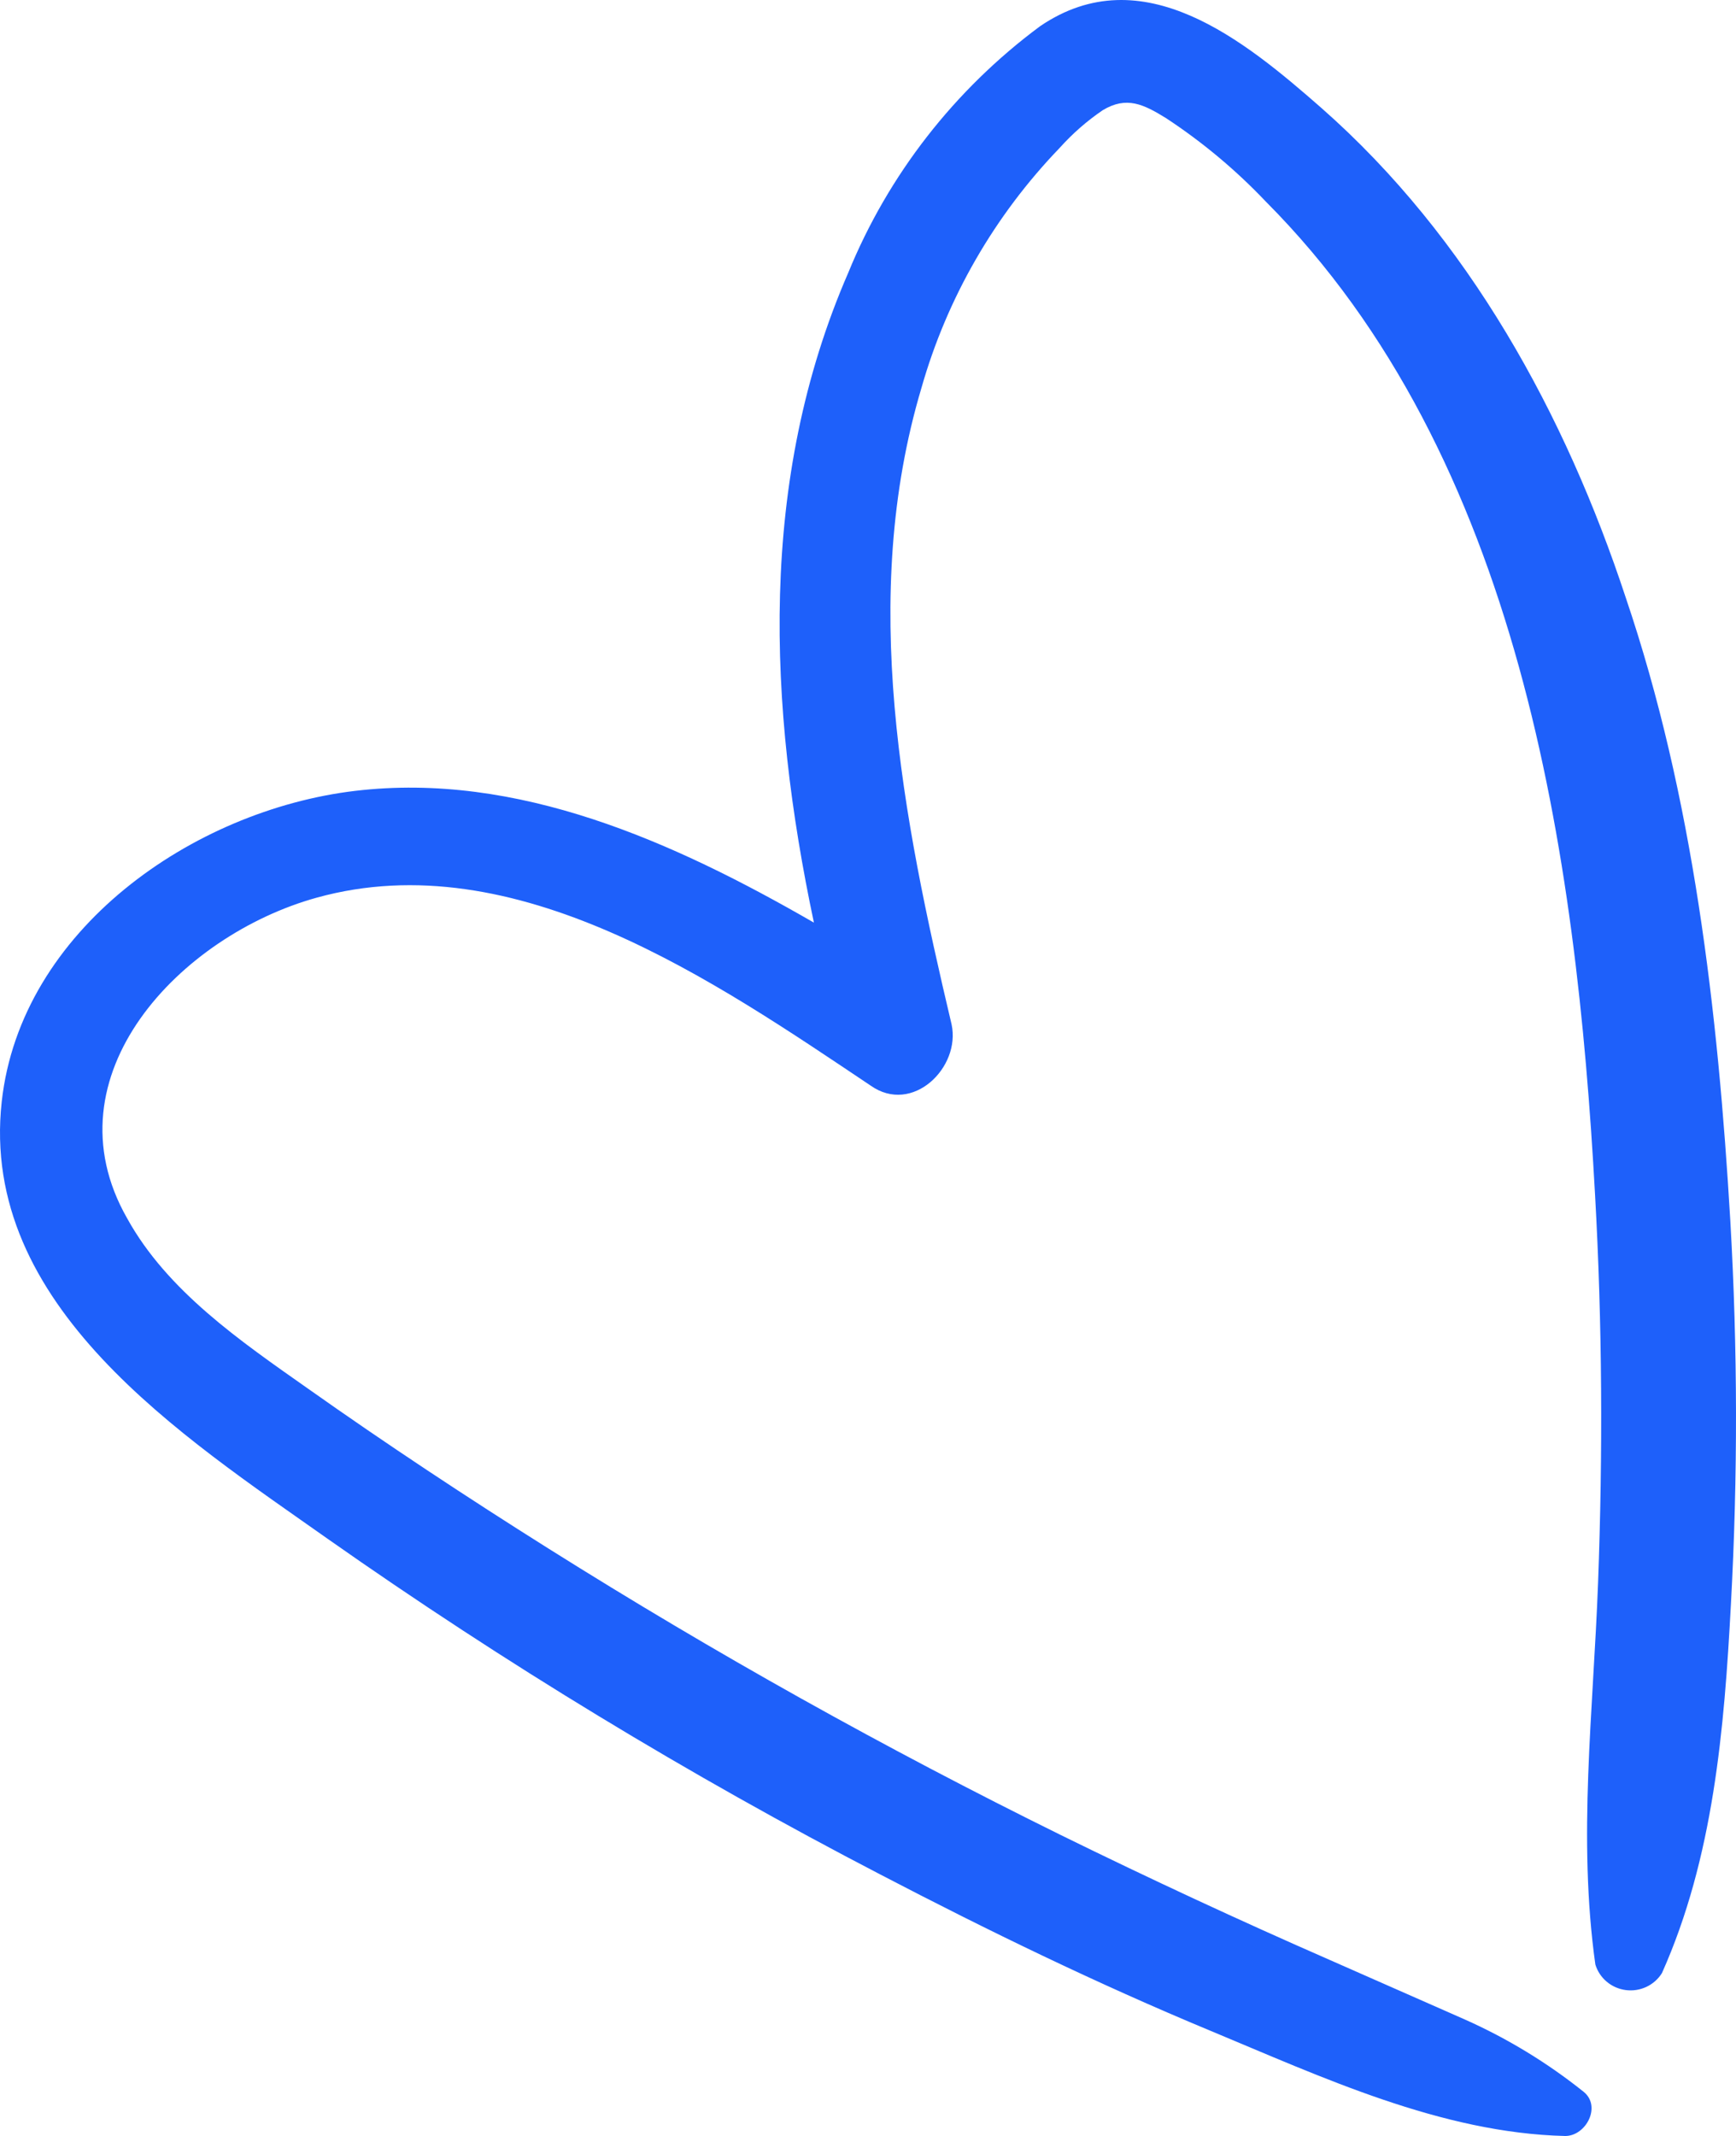 <svg width="100" height="123" viewBox="0 0 100 123" fill="none" xmlns="http://www.w3.org/2000/svg">
<path d="M99.673 70.302C98.961 58.221 97.538 45.884 93.651 34.418C90.18 23.892 84.61 13.691 76.124 6.223C71.699 2.345 65.817 -2.508 59.916 1.507C54.987 5.16 51.164 10.07 48.862 15.707C43.656 27.668 44.246 40.672 46.884 53.129C38.797 48.464 29.808 44.431 20.455 45.542C11.102 46.653 1.193 53.556 0.1 63.433C-1.202 75.206 10.512 82.707 18.911 88.637C29.062 95.768 39.689 102.219 50.719 107.946C56.914 111.175 63.214 114.234 69.669 116.917C76.124 119.6 83.014 122.829 90.163 123C91.361 123 92.263 121.291 91.222 120.454C89.129 118.78 86.825 117.378 84.367 116.285L76.61 112.867C71.404 110.589 66.239 108.191 61.114 105.673C50.996 100.684 41.15 95.18 31.613 89.184C26.91 86.228 22.277 83.169 17.731 79.956C13.844 77.222 9.627 74.335 7.319 70.148C2.633 61.929 10.408 53.864 18.234 51.694C29.687 48.515 41.21 56.529 50.147 62.51C52.559 64.219 55.352 61.468 54.815 58.99C51.986 47.029 49.47 34.435 53.079 22.337C54.552 17.159 57.286 12.414 61.044 8.513C61.779 7.693 62.612 6.964 63.526 6.343C64.897 5.523 65.869 6.001 67.17 6.804C69.266 8.182 71.193 9.793 72.914 11.606C87.56 26.301 90.805 49.199 91.881 68.798C92.298 76.231 92.332 83.698 92.055 91.132C91.777 98.565 90.875 105.844 91.898 113.123C92.015 113.51 92.243 113.855 92.554 114.116C92.865 114.378 93.247 114.545 93.653 114.597C94.058 114.65 94.471 114.585 94.84 114.412C95.21 114.238 95.52 113.963 95.734 113.619C98.701 106.989 99.326 99.556 99.707 92.379C100.109 85.025 100.097 77.655 99.673 70.302Z" fill="#1E60FA"/>
</svg>
